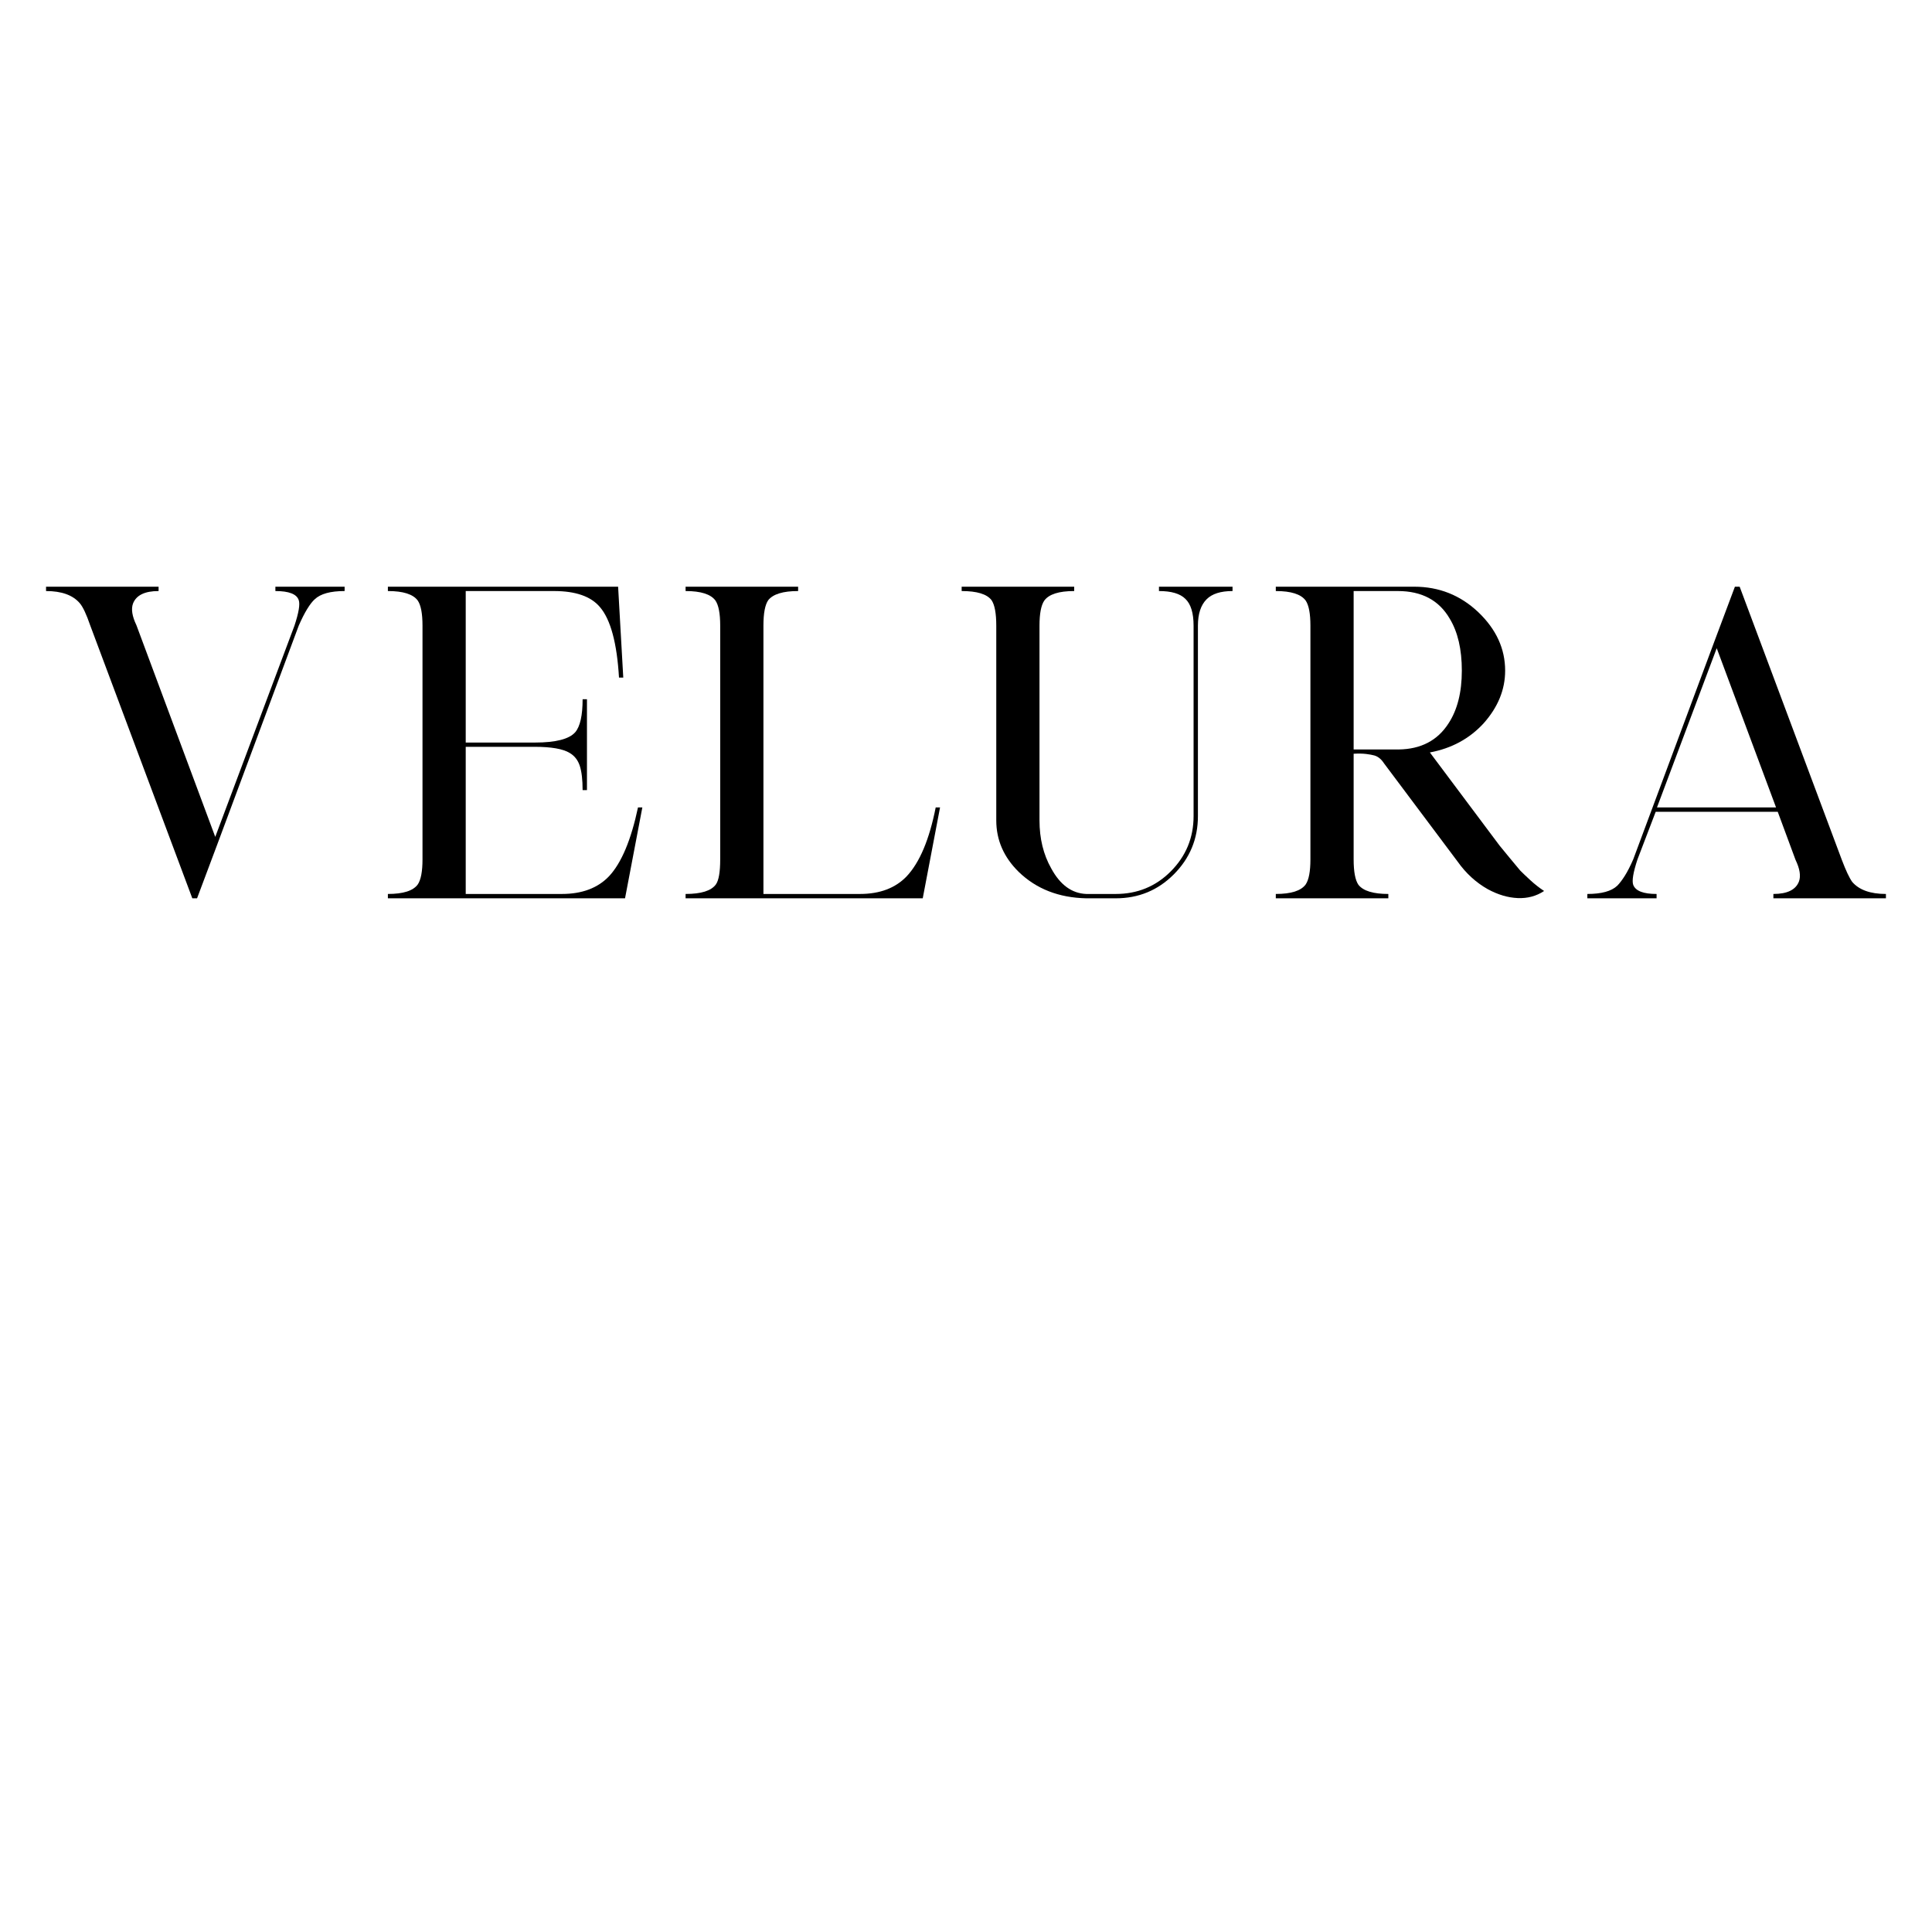 <svg version="1.0" preserveAspectRatio="xMidYMid meet" height="500" viewBox="0 0 375 375" zoomAndPan="magnify" width="500" xmlns:xlink="http://www.w3.org/1999/xlink" xmlns="http://www.w3.org/2000/svg"><defs><g></g></defs><g fill-opacity="1" fill="#000000"><g transform="translate(4.734, 174.362)"><g><path d="M 4.203 -60.484 L 26.047 -60.484 L 26.047 -59.641 C 23.359 -59.641 21.703 -58.828 21.078 -57.203 C 20.691 -56.141 20.914 -54.738 21.75 -53 L 37.047 -11.922 L 52.422 -52.922 C 53.254 -55.441 53.531 -57.094 53.25 -57.875 C 52.863 -59.051 51.352 -59.641 48.719 -59.641 L 48.719 -60.484 L 62.156 -60.484 L 62.156 -59.641 C 59.414 -59.641 57.484 -59.109 56.359 -58.047 C 55.91 -57.648 55.422 -57.02 54.891 -56.156 C 54.359 -55.289 53.812 -54.211 53.25 -52.922 L 37.547 -10.75 L 33.516 0 L 32.594 0 L 12.766 -53 C 12.035 -55.133 11.363 -56.562 10.75 -57.281 C 9.406 -58.852 7.223 -59.641 4.203 -59.641 Z M 4.203 -60.484"></path></g></g></g><g fill-opacity="1" fill="#000000"><g transform="translate(71.085, 174.362)"><g><path d="M 4.203 -60.484 L 48.891 -60.484 L 49.891 -42.844 L 49.062 -42.844 C 48.664 -49.562 47.43 -54.125 45.359 -56.531 C 43.617 -58.602 40.648 -59.641 36.453 -59.641 L 19.312 -59.641 L 19.312 -30.234 L 32.766 -30.234 C 36.797 -30.234 39.398 -30.906 40.578 -32.25 C 41.523 -33.375 42 -35.504 42 -38.641 L 42.844 -38.641 L 42.844 -21 L 42 -21 C 42 -23.02 41.816 -24.586 41.453 -25.703 C 41.086 -26.828 40.43 -27.664 39.484 -28.219 C 38.191 -29.008 35.922 -29.406 32.672 -29.406 L 19.312 -29.406 L 19.312 -0.844 L 37.969 -0.844 C 41.883 -0.844 44.938 -1.988 47.125 -4.281 C 49.531 -6.852 51.406 -11.305 52.75 -17.641 L 53.594 -17.641 L 50.234 0 L 4.203 0 L 4.203 -0.844 C 7.172 -0.844 9.102 -1.457 10 -2.688 C 10.613 -3.582 10.922 -5.207 10.922 -7.562 L 10.922 -52.922 C 10.922 -55.273 10.613 -56.898 10 -57.797 C 9.102 -59.023 7.172 -59.641 4.203 -59.641 Z M 4.203 -60.484"></path></g></g></g><g fill-opacity="1" fill="#000000"><g transform="translate(128.869, 174.362)"><g><path d="M 4.203 -60.484 L 26.047 -60.484 L 26.047 -59.641 C 23.129 -59.641 21.195 -59.051 20.25 -57.875 C 19.625 -56.977 19.312 -55.328 19.312 -52.922 L 19.312 -0.844 L 38.047 -0.844 C 41.91 -0.844 44.938 -1.988 47.125 -4.281 C 49.645 -6.969 51.52 -11.422 52.75 -17.641 L 53.594 -17.641 L 50.234 0 L 4.203 0 L 4.203 -0.844 C 7.223 -0.844 9.18 -1.457 10.078 -2.688 C 10.641 -3.469 10.922 -5.094 10.922 -7.562 L 10.922 -52.922 C 10.922 -55.273 10.613 -56.898 10 -57.797 C 9.102 -59.023 7.172 -59.641 4.203 -59.641 Z M 4.203 -60.484"></path></g></g></g><g fill-opacity="1" fill="#000000"><g transform="translate(182.454, 174.362)"><g><path d="M 42.5 -60.484 L 56.781 -60.484 L 56.781 -59.641 C 54.488 -59.641 52.812 -59.109 51.75 -58.047 C 50.625 -56.922 50.062 -55.211 50.062 -52.922 L 50.062 -15.953 C 50.062 -11.535 48.492 -7.758 45.359 -4.625 C 42.273 -1.539 38.523 0 34.109 0 L 28.391 0 C 23.066 -0.113 18.695 -1.82 15.281 -5.125 C 12.375 -7.977 10.922 -11.312 10.922 -15.125 L 10.922 -52.922 C 10.922 -55.328 10.613 -56.977 10 -57.875 C 9.102 -59.051 7.172 -59.641 4.203 -59.641 L 4.203 -60.484 L 26.047 -60.484 L 26.047 -59.641 C 23.078 -59.641 21.145 -59.023 20.25 -57.797 C 19.625 -56.898 19.312 -55.273 19.312 -52.922 L 19.312 -15.125 C 19.312 -11.594 20.07 -8.484 21.594 -5.797 C 23.32 -2.609 25.586 -0.957 28.391 -0.844 L 34.109 -0.844 C 38.305 -0.844 41.859 -2.297 44.766 -5.203 C 47.734 -8.172 49.219 -11.754 49.219 -15.953 L 49.219 -52.922 C 49.219 -55.379 48.688 -57.113 47.625 -58.125 C 46.613 -59.133 44.906 -59.641 42.5 -59.641 Z M 42.5 -60.484"></path></g></g></g><g fill-opacity="1" fill="#000000"><g transform="translate(243.429, 174.362)"><g><path d="M 4.203 -60.484 L 31.078 -60.484 C 35.891 -60.484 40.035 -58.832 43.516 -55.531 C 46.984 -52.219 48.719 -48.438 48.719 -44.188 C 48.719 -40.488 47.316 -37.07 44.516 -33.938 C 41.773 -30.969 38.305 -29.094 34.109 -28.312 L 47.625 -10.25 L 49.562 -7.891 L 51.656 -5.375 C 52.102 -4.926 52.75 -4.312 53.594 -3.531 C 54.438 -2.75 55.332 -2.047 56.281 -1.422 C 54.77 -0.422 53.062 0.035 51.156 -0.047 C 49.25 -0.129 47.316 -0.703 45.359 -1.766 C 43.066 -3.055 41.109 -4.848 39.484 -7.141 L 25.203 -26.203 C 24.691 -26.992 24.078 -27.5 23.359 -27.719 C 22.961 -27.832 22.426 -27.93 21.75 -28.016 C 21.082 -28.098 20.27 -28.113 19.312 -28.062 L 19.312 -7.562 C 19.312 -5.156 19.625 -3.504 20.25 -2.609 C 21.195 -1.43 23.129 -0.844 26.047 -0.844 L 26.047 0 L 4.203 0 L 4.203 -0.844 C 7.172 -0.844 9.102 -1.457 10 -2.688 C 10.613 -3.582 10.922 -5.207 10.922 -7.562 L 10.922 -52.922 C 10.922 -55.273 10.613 -56.898 10 -57.797 C 9.102 -59.023 7.172 -59.641 4.203 -59.641 Z M 19.312 -59.641 L 19.312 -28.891 L 28.062 -28.891 C 32.375 -28.953 35.594 -30.633 37.719 -33.938 C 39.445 -36.57 40.312 -39.988 40.312 -44.188 C 40.312 -48.332 39.531 -51.691 37.969 -54.266 C 35.895 -57.848 32.535 -59.641 27.891 -59.641 Z M 19.312 -59.641"></path></g></g></g><g fill-opacity="1" fill="#000000"><g transform="translate(303.901, 174.362)"><g><path d="M 32.844 -60.484 L 33.766 -60.484 L 53.594 -7.469 C 54.375 -5.406 55.047 -3.977 55.609 -3.188 C 56.953 -1.625 59.133 -0.844 62.156 -0.844 L 62.156 0 L 40.312 0 L 40.312 -0.844 C 43.008 -0.844 44.664 -1.656 45.281 -3.281 C 45.664 -4.344 45.441 -5.738 44.609 -7.469 L 41.156 -16.797 L 17.469 -16.797 L 13.938 -7.562 C 13.102 -5.039 12.828 -3.391 13.109 -2.609 C 13.555 -1.43 15.066 -0.844 17.641 -0.844 L 17.641 0 L 4.203 0 L 4.203 -0.844 C 6.941 -0.844 8.875 -1.375 10 -2.438 C 10.445 -2.883 10.938 -3.523 11.469 -4.359 C 12 -5.203 12.547 -6.27 13.109 -7.562 L 28.812 -49.734 Z M 29.312 -48.547 L 17.719 -17.641 L 40.828 -17.641 Z M 29.312 -48.547"></path></g></g></g></svg>